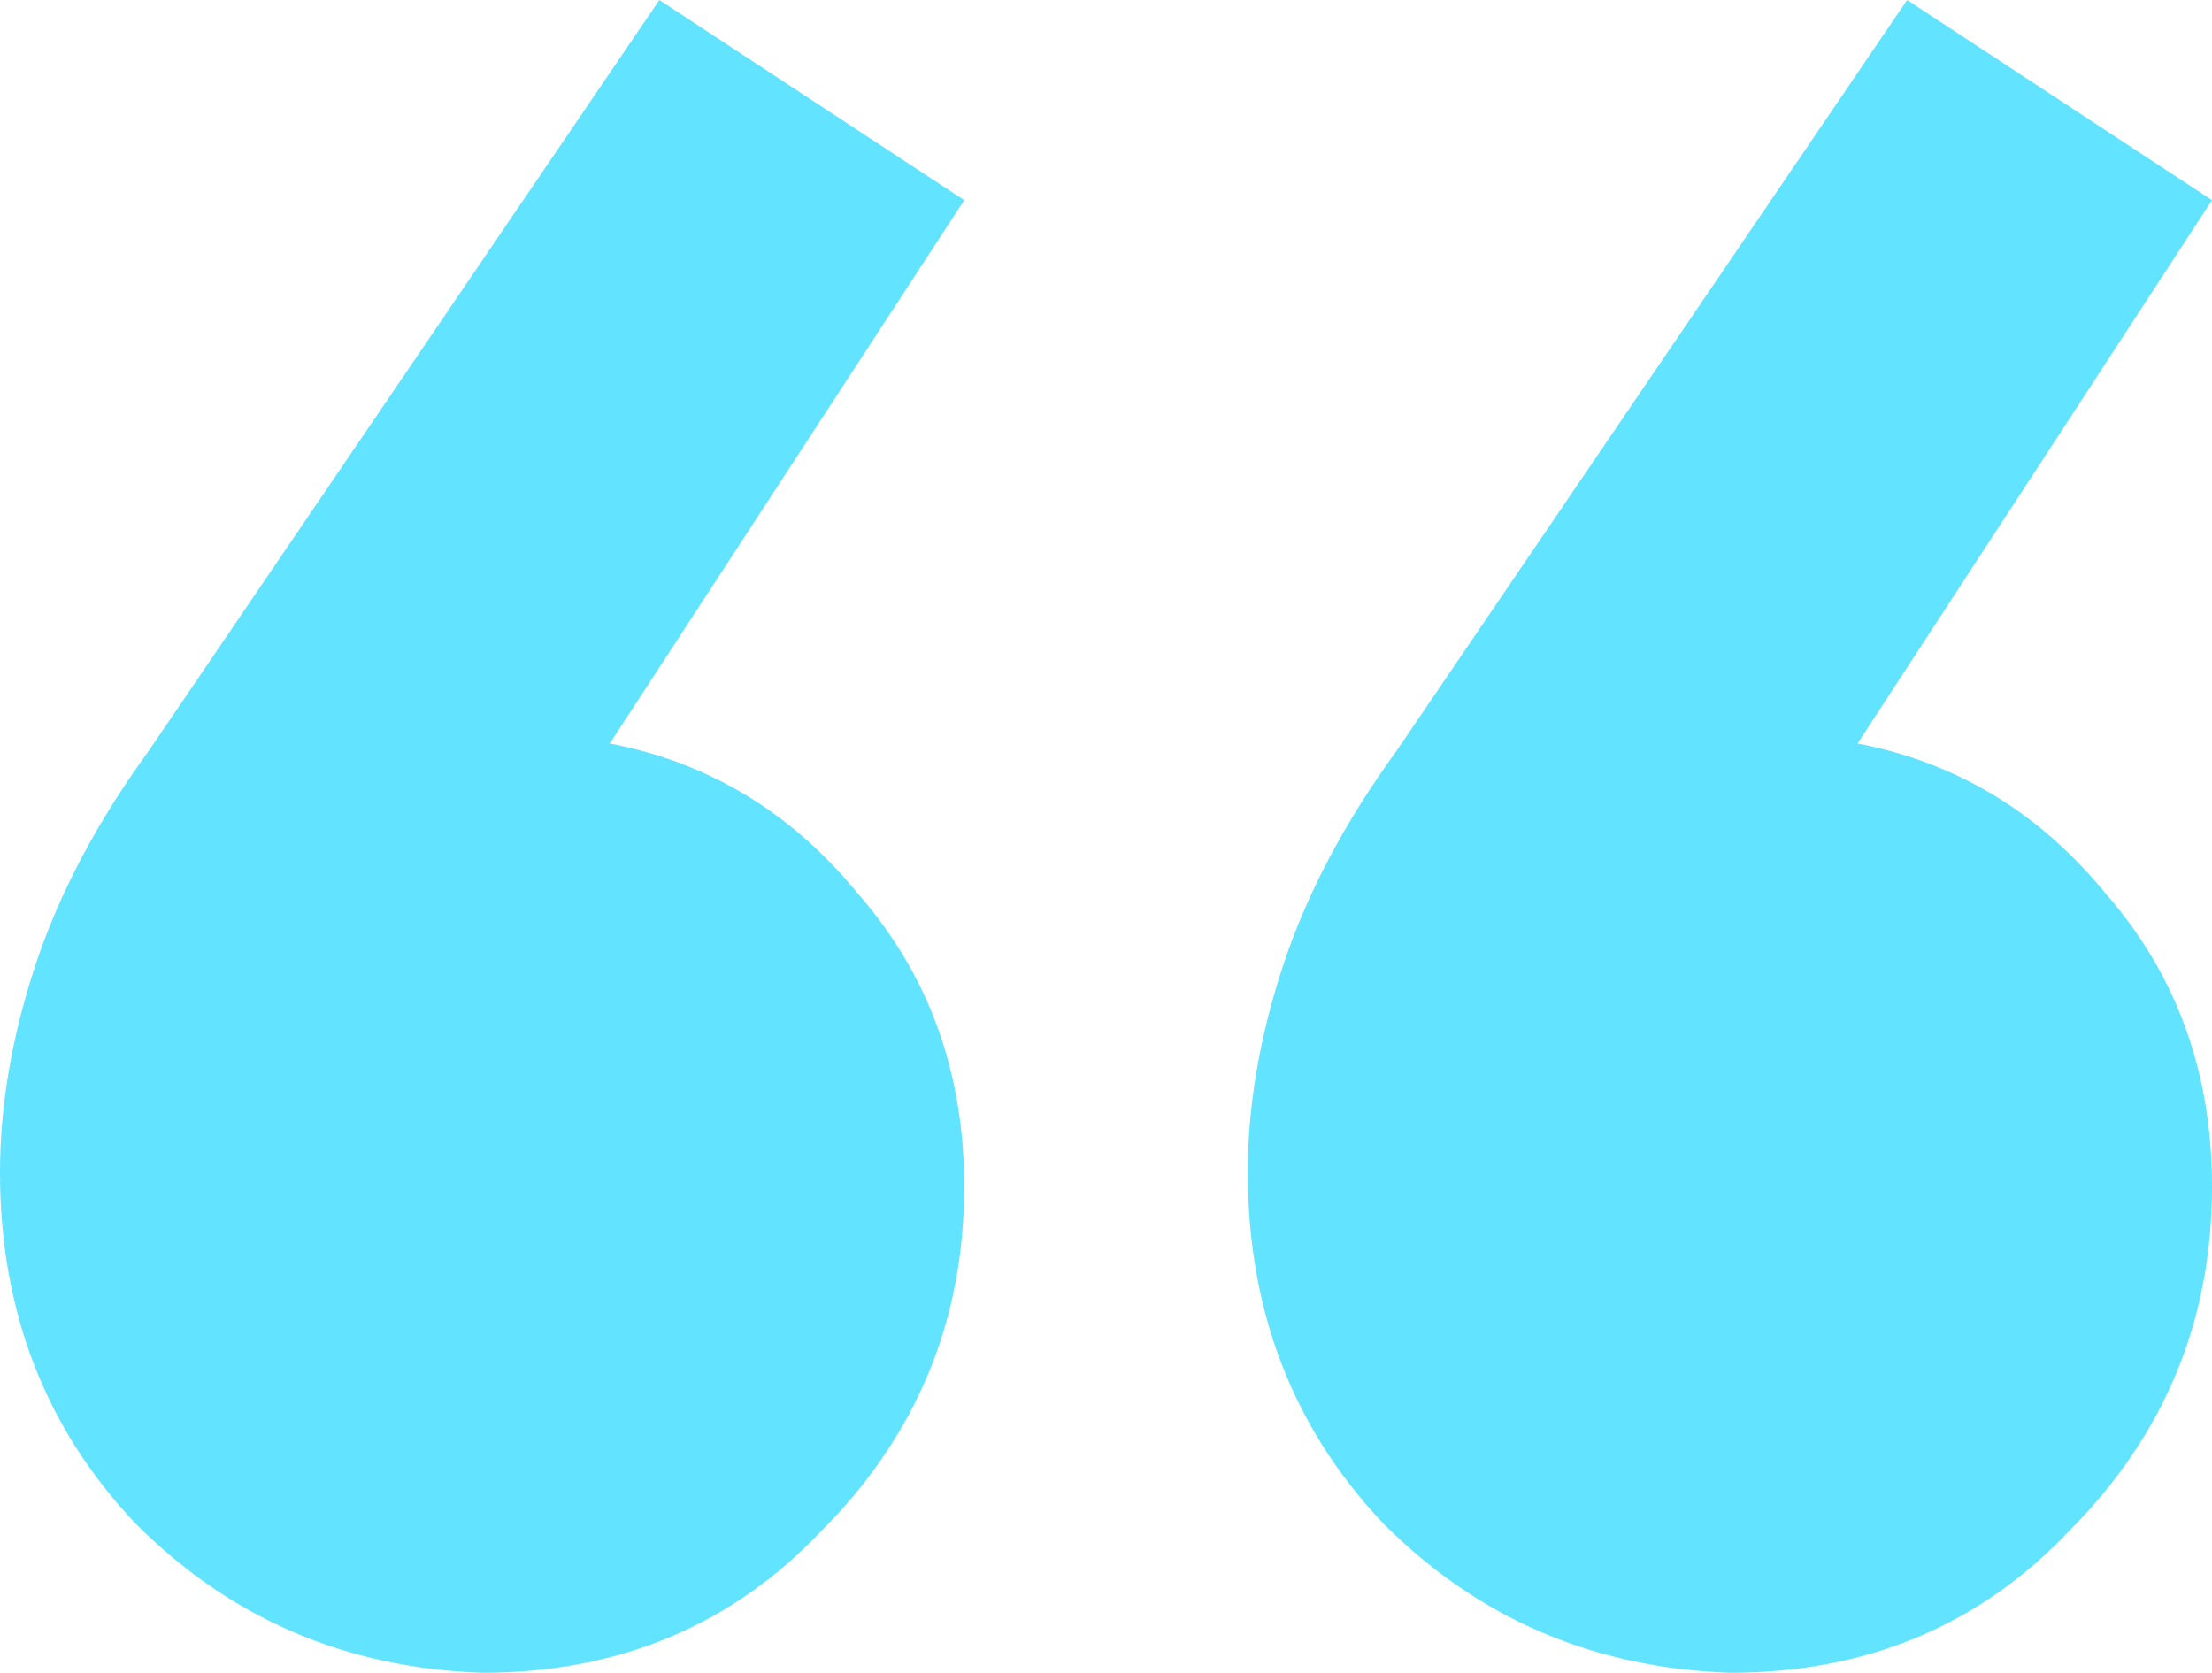 <svg width="119" height="90" viewBox="0 0 119 90" fill="none" xmlns="http://www.w3.org/2000/svg">
<path d="M35.471 0L51.872 10.769L32.801 40C38.141 41.026 42.591 43.718 46.151 48.077C49.965 52.436 51.872 57.692 51.872 63.846C51.872 71.026 49.329 77.18 44.244 82.308C39.412 87.436 33.31 90 25.936 90C18.562 89.744 12.332 87.051 7.247 81.923C2.416 76.795 0 70.513 0 63.077C0 59.487 0.636 55.769 1.907 51.923C3.178 48.077 5.213 44.231 8.01 40.385L35.471 0ZM102.599 0L119 10.769L99.93 40C105.269 41.026 109.719 43.718 113.279 48.077C117.093 52.436 119 57.692 119 63.846C119 71.026 116.457 77.18 111.372 82.308C106.541 87.436 100.438 90 93.064 90C85.69 89.744 79.46 87.051 74.375 81.923C69.544 76.795 67.128 70.513 67.128 63.077C67.128 59.487 67.764 55.769 69.035 51.923C70.307 48.077 72.341 44.231 75.138 40.385L102.599 0Z" fill="#62E3FF"/>
</svg>

